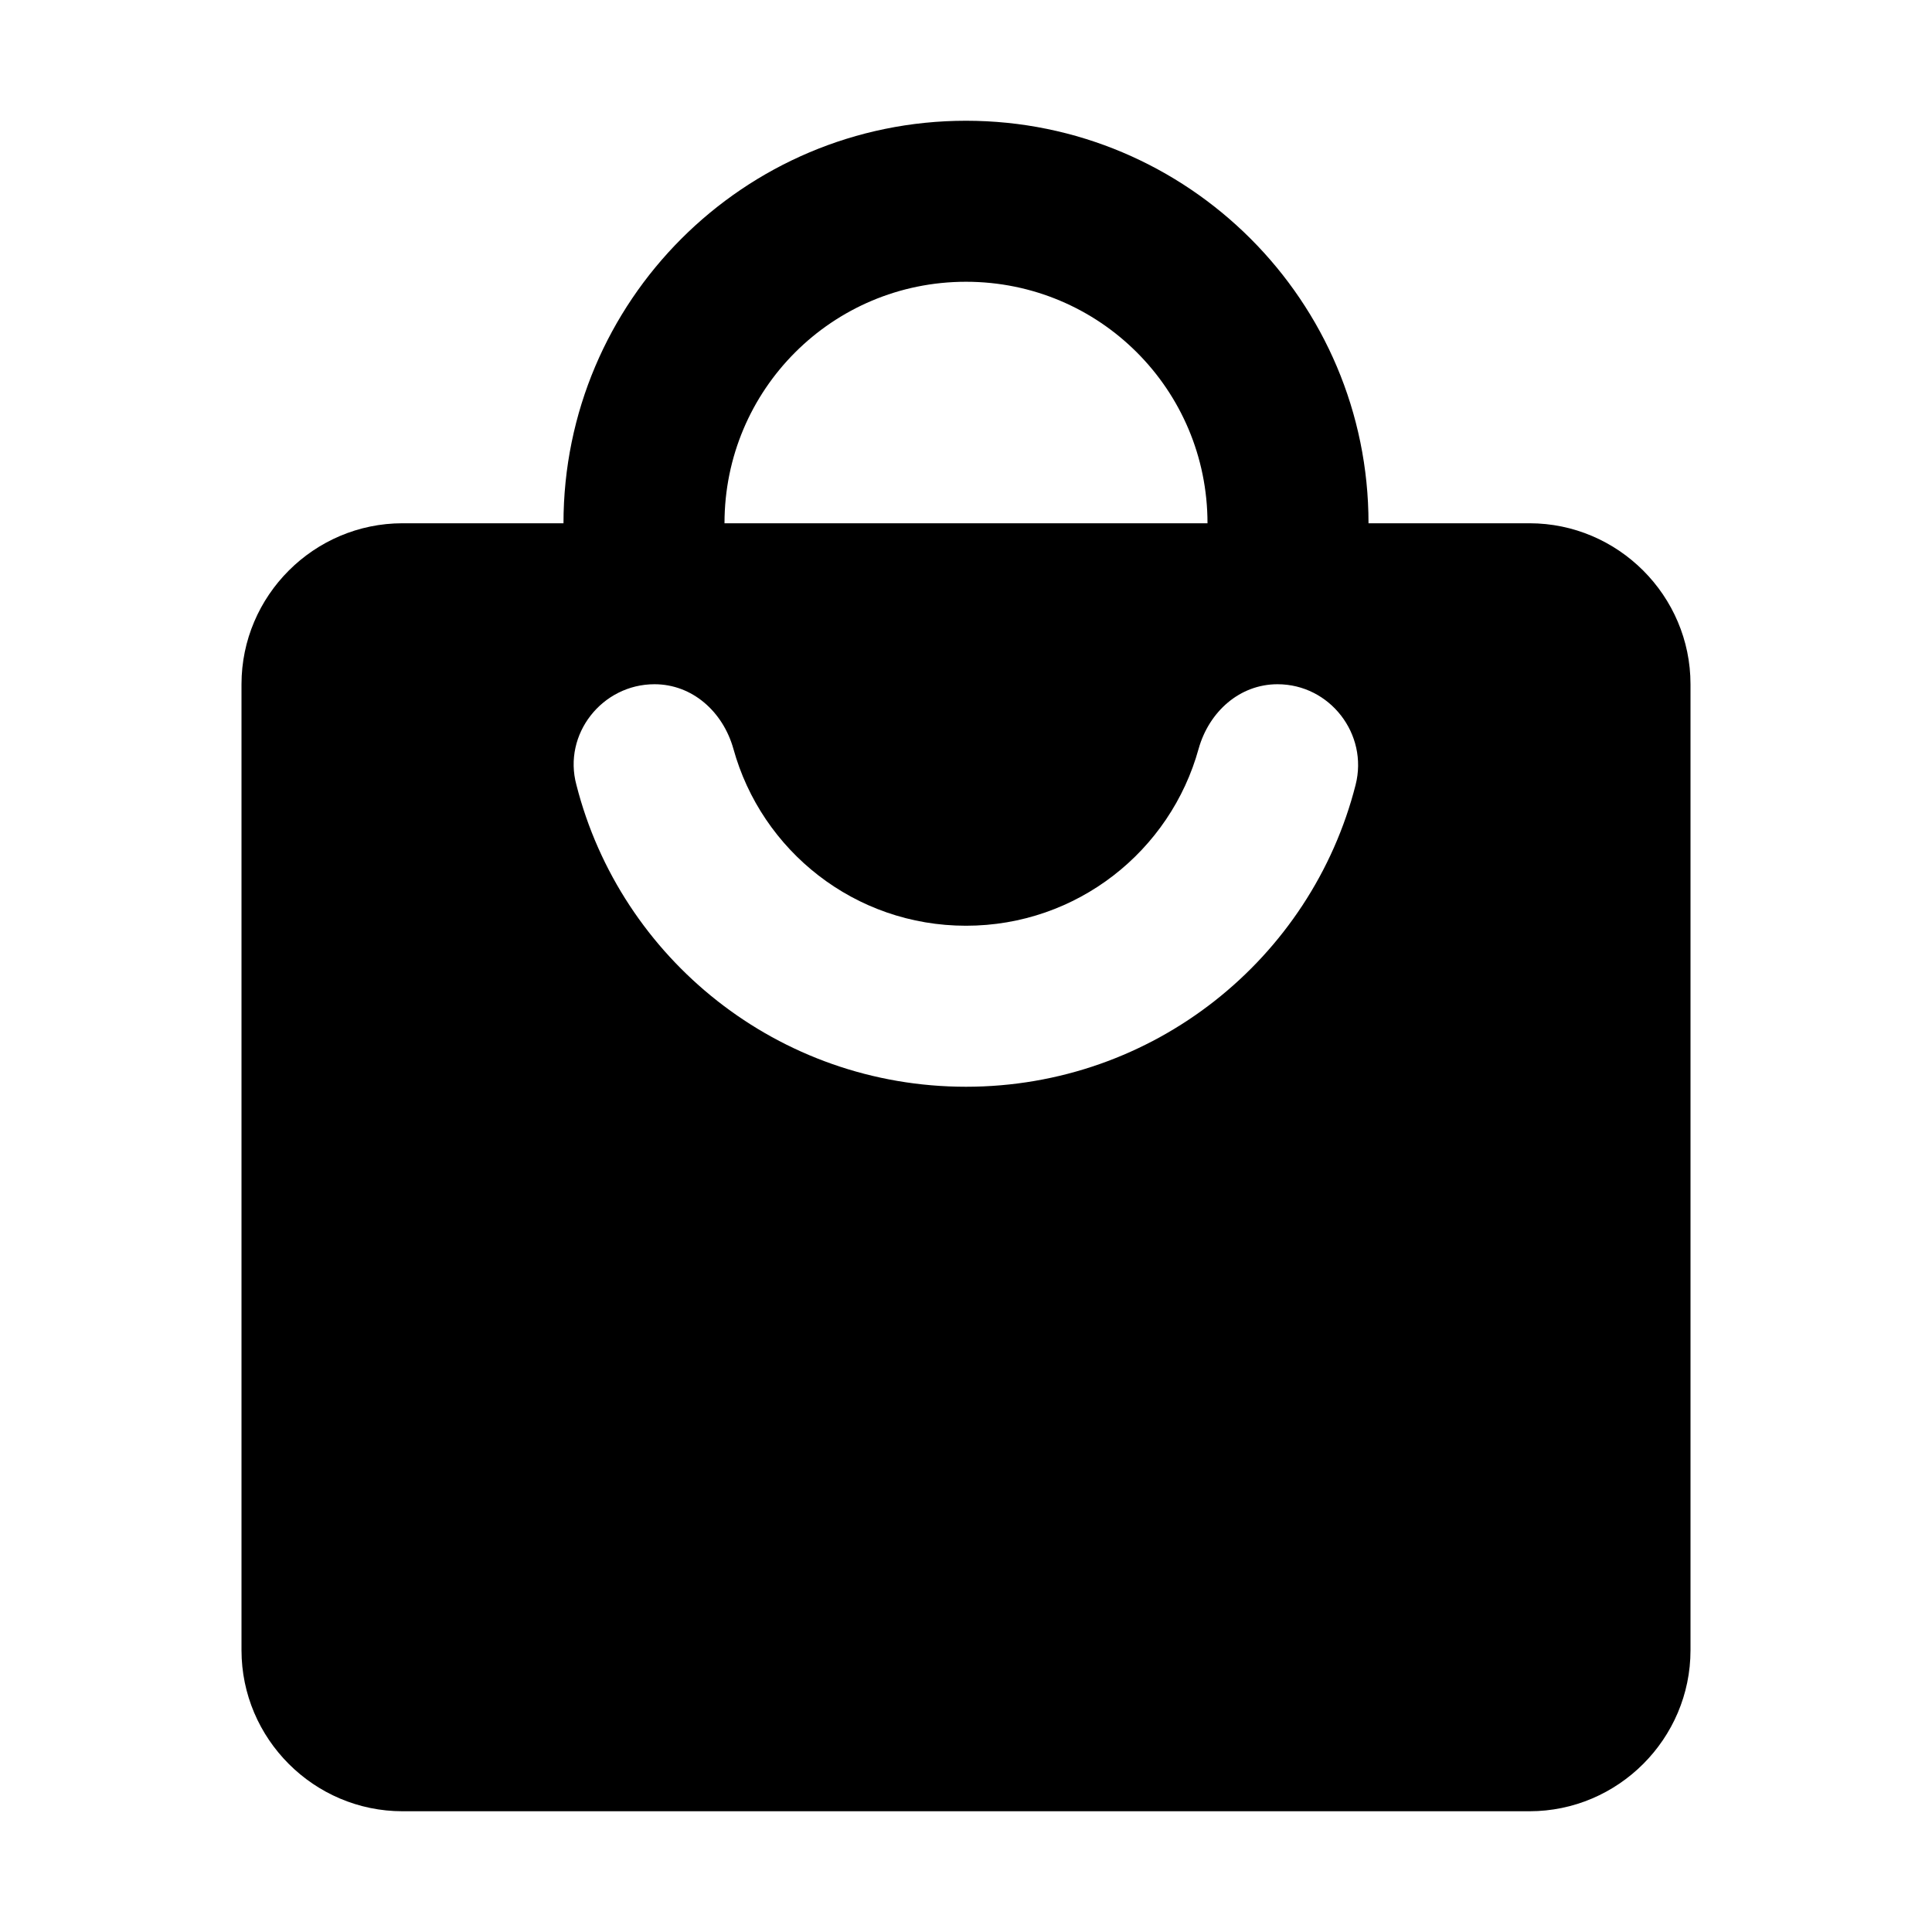 <?xml version="1.0" encoding="UTF-8"?> <svg xmlns="http://www.w3.org/2000/svg" width="50" height="50" viewBox="0 0 50 50" fill="none"> <path d="M39.583 13.542H35.417C35.417 7.792 30.75 3.125 25 3.125C19.25 3.125 14.583 7.792 14.583 13.542H10.417C8.125 13.542 6.25 15.417 6.25 17.708V42.708C6.25 45 8.125 46.875 10.417 46.875H39.583C41.875 46.875 43.75 45 43.75 42.708V17.708C43.75 15.417 41.875 13.542 39.583 13.542ZM25 7.292C28.458 7.292 31.25 10.083 31.25 13.542H18.75C18.75 10.083 21.542 7.292 25 7.292ZM25 28.125C20.146 28.125 16.062 24.812 14.917 20.312C14.562 19 15.583 17.708 16.938 17.708C17.917 17.708 18.708 18.417 18.979 19.375C19.708 22.021 22.125 23.958 25 23.958C27.875 23.958 30.292 22.021 31.021 19.375C31.292 18.417 32.083 17.708 33.062 17.708C34.417 17.708 35.417 19 35.083 20.312C33.938 24.812 29.854 28.125 25 28.125Z" fill="black"></path> </svg> 